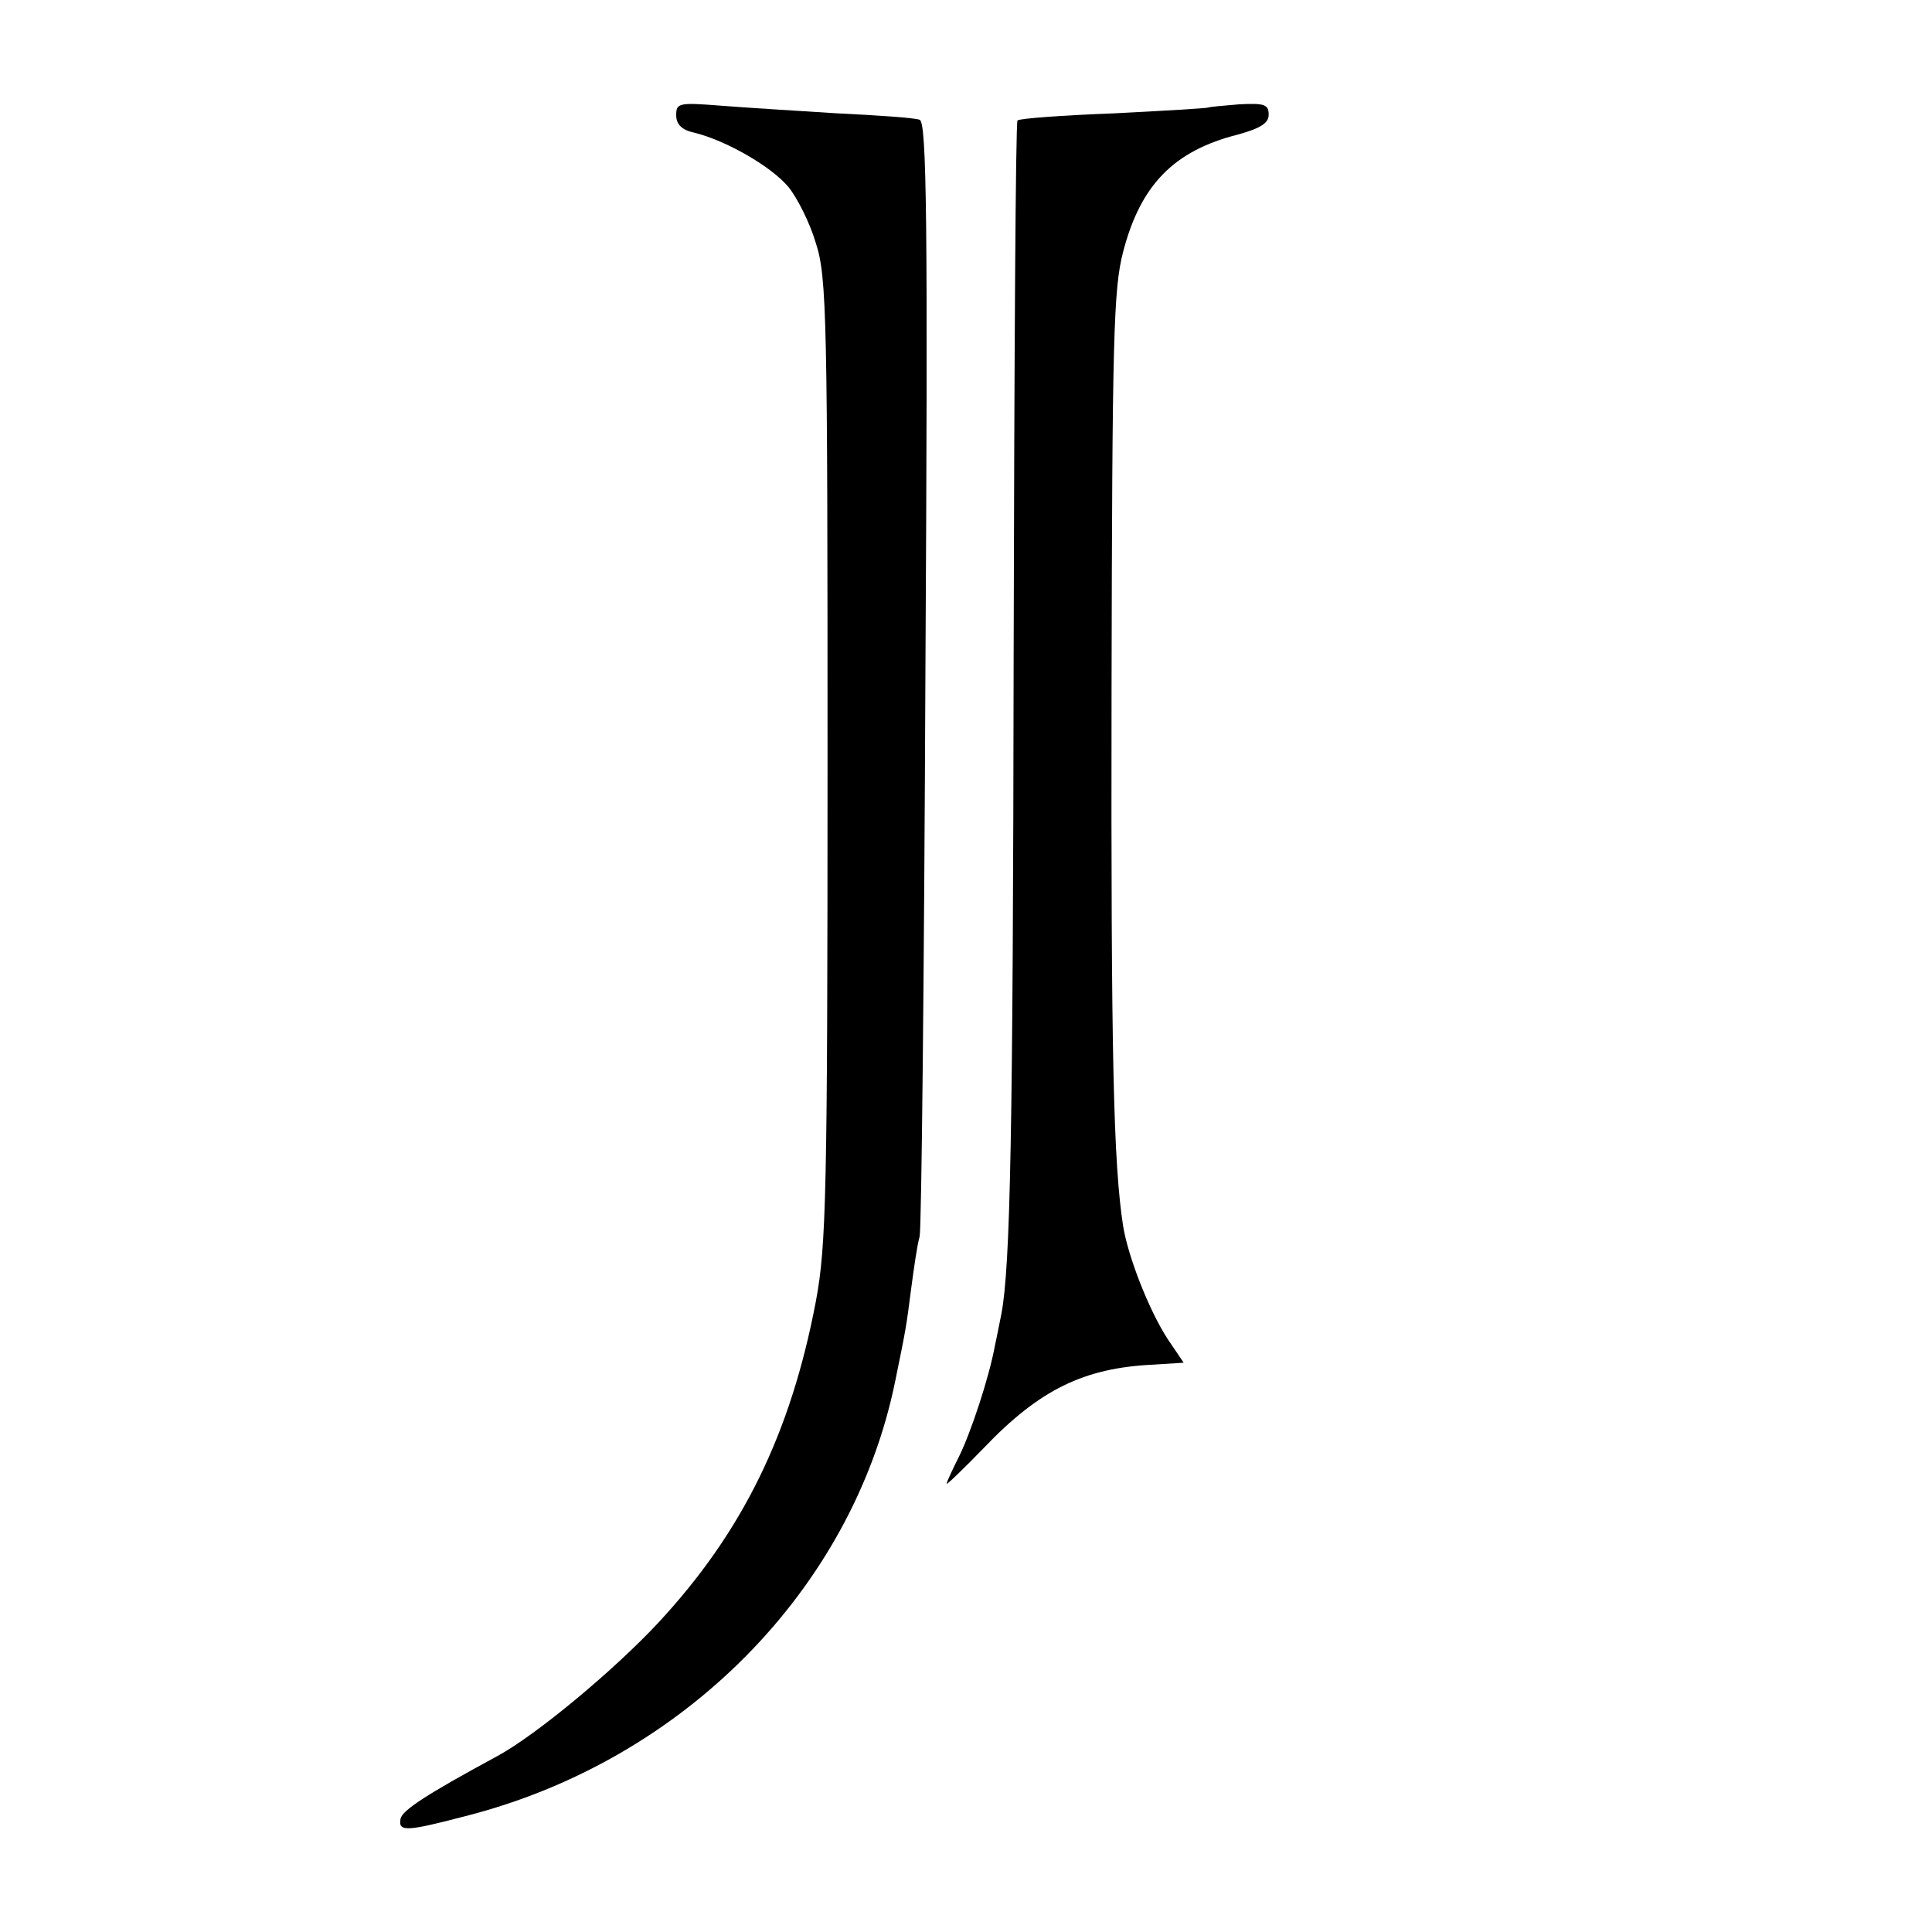 <?xml version="1.0" standalone="no"?>
<!DOCTYPE svg PUBLIC "-//W3C//DTD SVG 20010904//EN"
 "http://www.w3.org/TR/2001/REC-SVG-20010904/DTD/svg10.dtd">
<svg version="1.0" xmlns="http://www.w3.org/2000/svg"
 width="300pt" height="300pt" viewBox="0 0 300 300"
 preserveAspectRatio="xMidYMid meet">
<g transform="translate(0,300) scale(0.1,-0.1)"
fill="#000000" stroke="none">
<path d="M1050 2821 c0 -14 9 -23 28 -27 49 -12 119 -52 146 -84 14 -17 34
-57 43 -88 17 -52 18 -119 18 -802 0 -674 -2 -754 -18 -840 -39 -206 -114
-359 -245 -500 -68 -73 -189 -174 -250 -207 -111 -60 -147 -84 -150 -97 -4
-21 9 -20 101 4 338 86 601 352 667 675 17 83 17 83 25 145 4 30 9 66 13 80 3
14 7 409 9 878 4 698 2 853 -9 856 -7 3 -65 7 -128 10 -63 4 -145 9 -182 12
-64 5 -68 4 -68 -15z"/>
<path d="M1876 2833 c-1 -1 -67 -5 -146 -9 -80 -3 -147 -8 -150 -11 -3 -3 -5
-374 -6 -826 -1 -745 -5 -952 -19 -1027 -3 -14 -7 -36 -10 -49 -9 -50 -38
-137 -56 -173 -10 -20 -19 -39 -19 -42 0 -2 26 23 58 56 86 90 155 124 263
129 l47 3 -25 37 c-28 43 -61 126 -69 175 -15 97 -19 262 -18 829 1 549 3 627
18 684 27 104 79 157 178 182 36 10 48 18 48 31 0 16 -7 18 -46 16 -25 -2 -46
-4 -48 -5z"/>
</g>
</svg>
